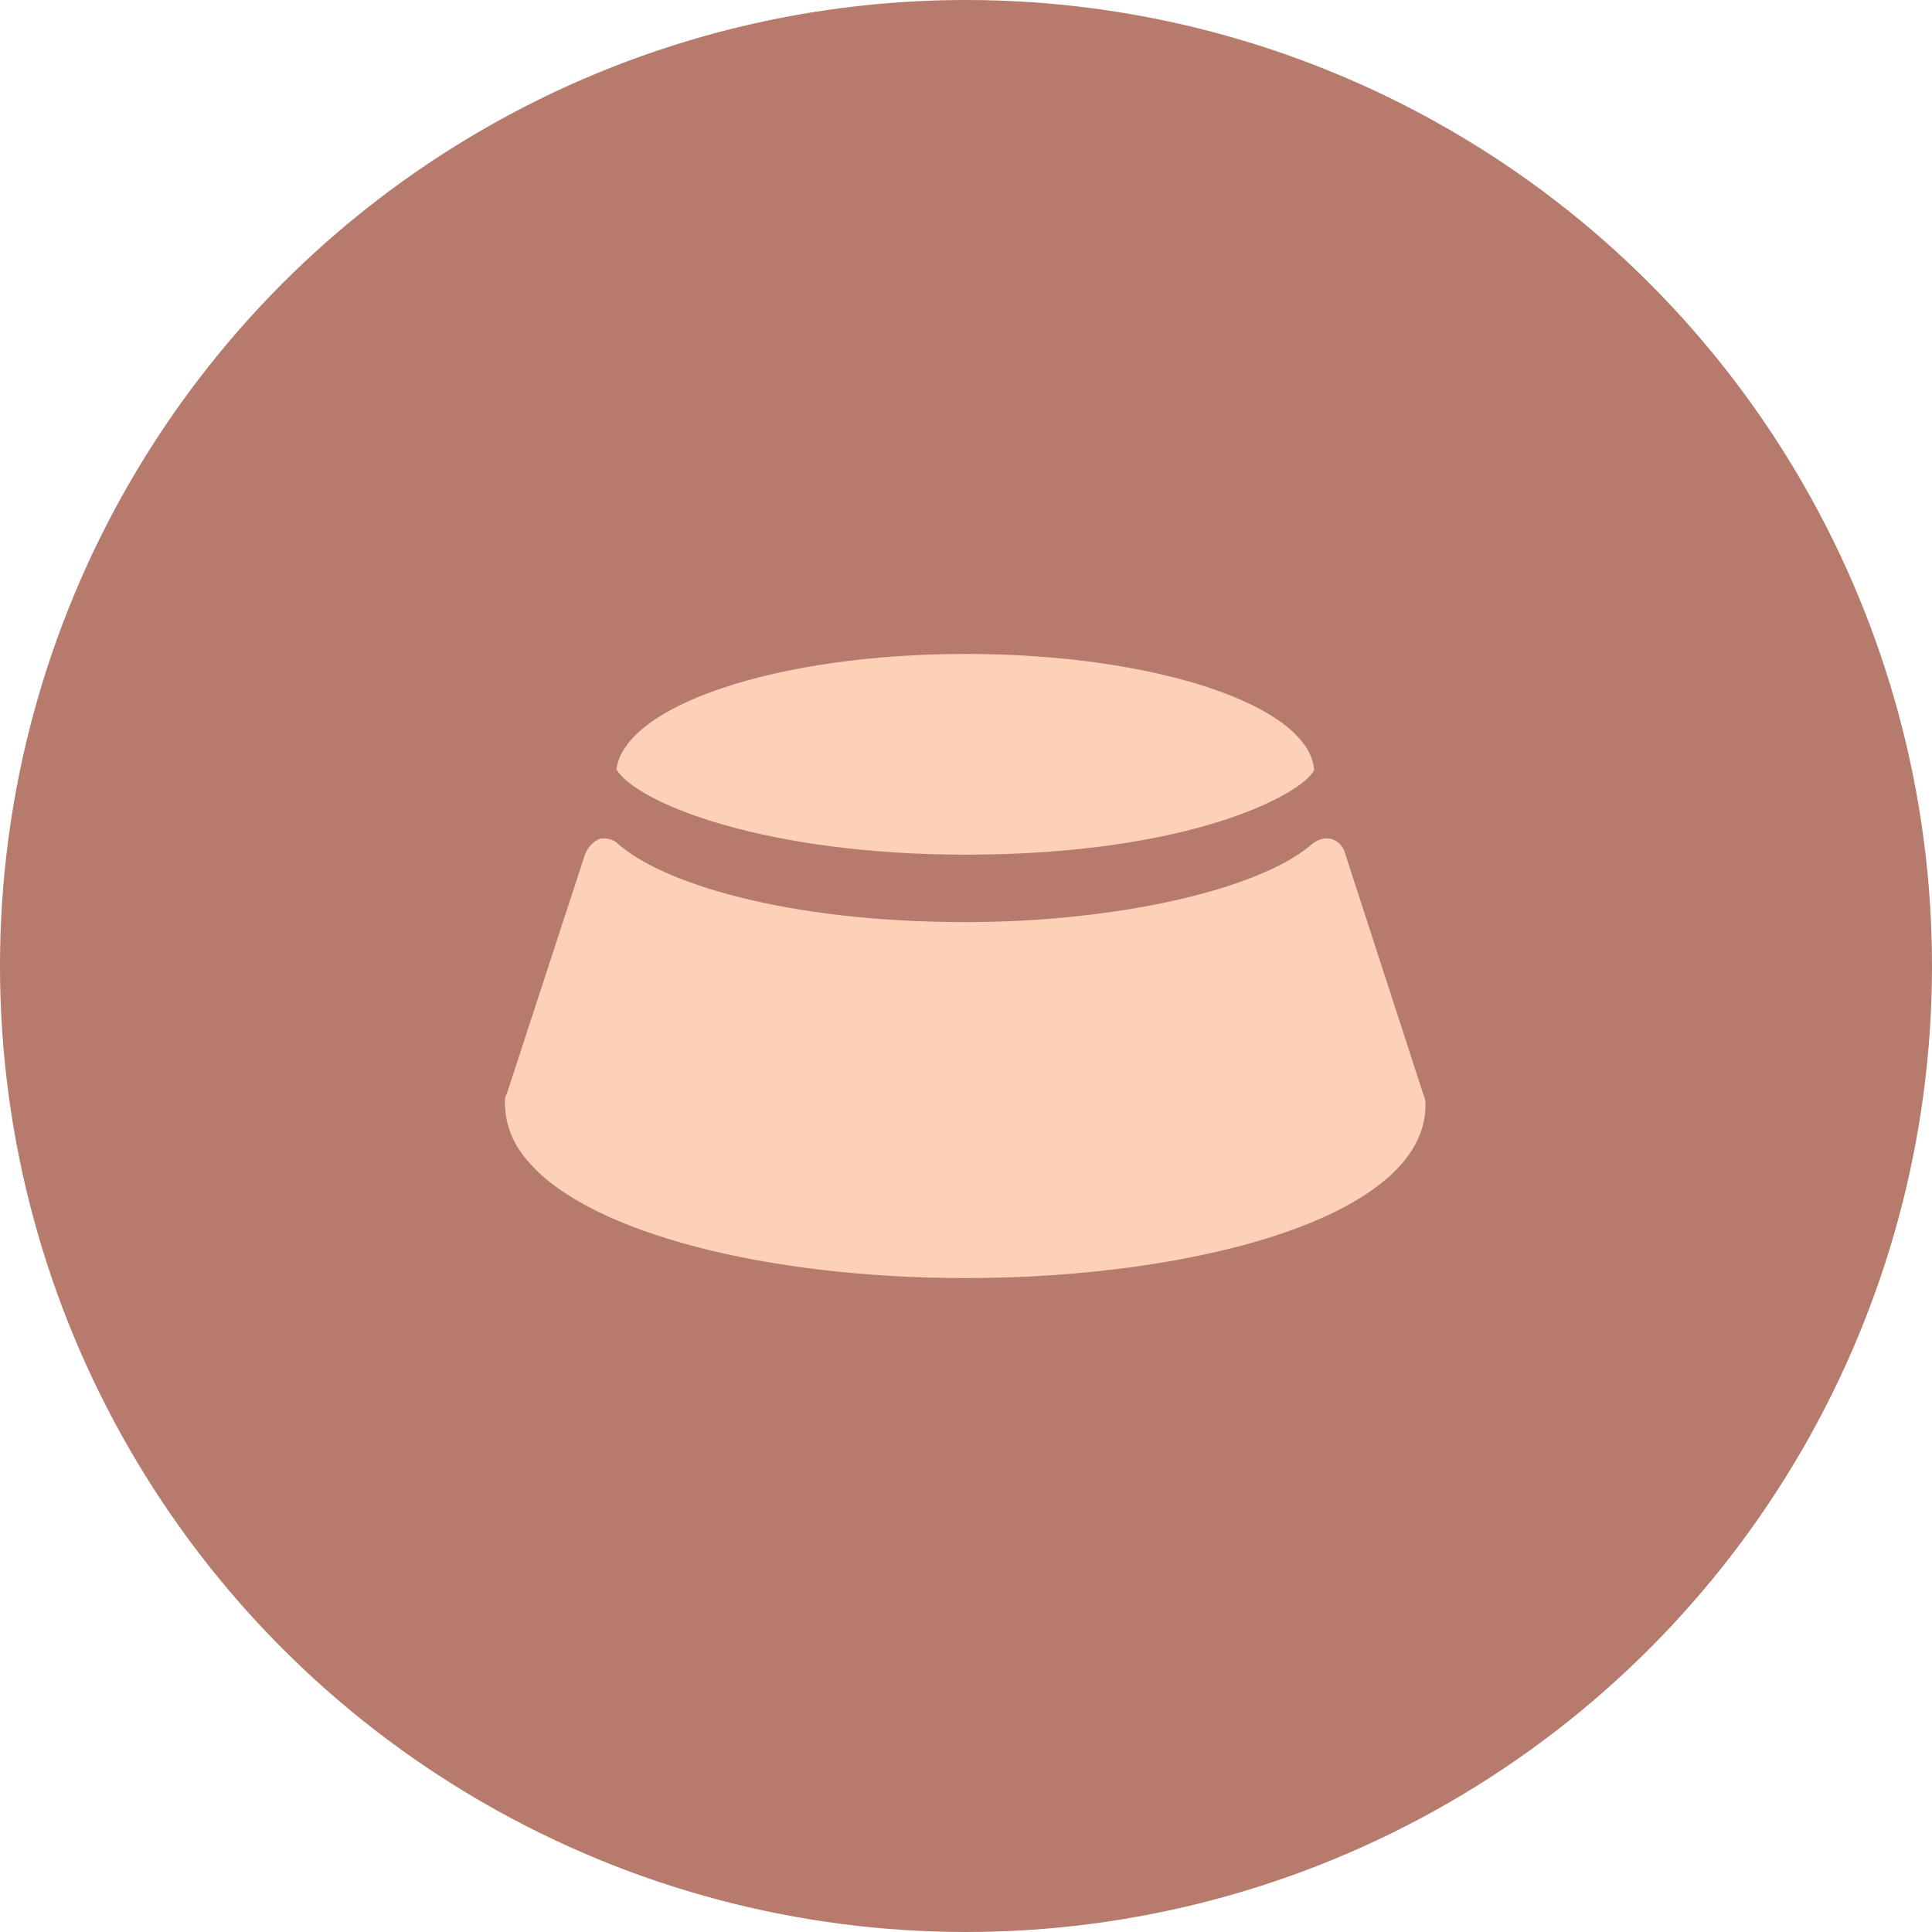 <?xml version="1.0" encoding="UTF-8"?>
<!-- Generator: Adobe Illustrator 25.3.1, SVG Export Plug-In . SVG Version: 6.00 Build 0)  -->
<svg xmlns="http://www.w3.org/2000/svg" xmlns:xlink="http://www.w3.org/1999/xlink" version="1.1" id="Layer_1" x="0px" y="0px" viewBox="0 0 123.2 123.2" style="enable-background:new 0 0 123.2 123.2;" xml:space="preserve">
<style type="text/css">
	.st0{fill:#B67B6D;}
	.st1{fill:#FCD1B7;}
</style>
<g>
	<g>
		<circle class="st0" cx="61.6" cy="61.6" r="61.6"></circle>
	</g>
</g>
<g>
	<path class="st1" d="M61.6,41.7c12.1,0,21.9,3.3,22.2,7.4c-0.7,1.5-7.8,5.4-22.2,5.4c-12.7,0-20.7-3.2-22.2-5.3c0,0,0-0.1-0.1-0.1   C39.8,45,49.5,41.7,61.6,41.7"></path>
	<path class="st1" d="M61.6,81.5c-12.8,0-23.9-2.9-27.8-7.3c-1.1-1.2-1.6-2.5-1.6-3.9c0-0.2,0-0.4,0.1-0.5l5-15.3   c0.2-0.5,0.5-0.8,0.9-1c0.4-0.1,0.9,0,1.2,0.3c2.8,2.5,10.7,5,22.2,5c9.7,0,18.8-2.1,22.1-5c0.4-0.3,0.8-0.4,1.2-0.3   c0.4,0.1,0.8,0.5,0.9,1l5,15.4c0.1,0.2,0.1,0.4,0.1,0.5C91,77.6,76.2,81.5,61.6,81.5"></path>
</g>
</svg>
